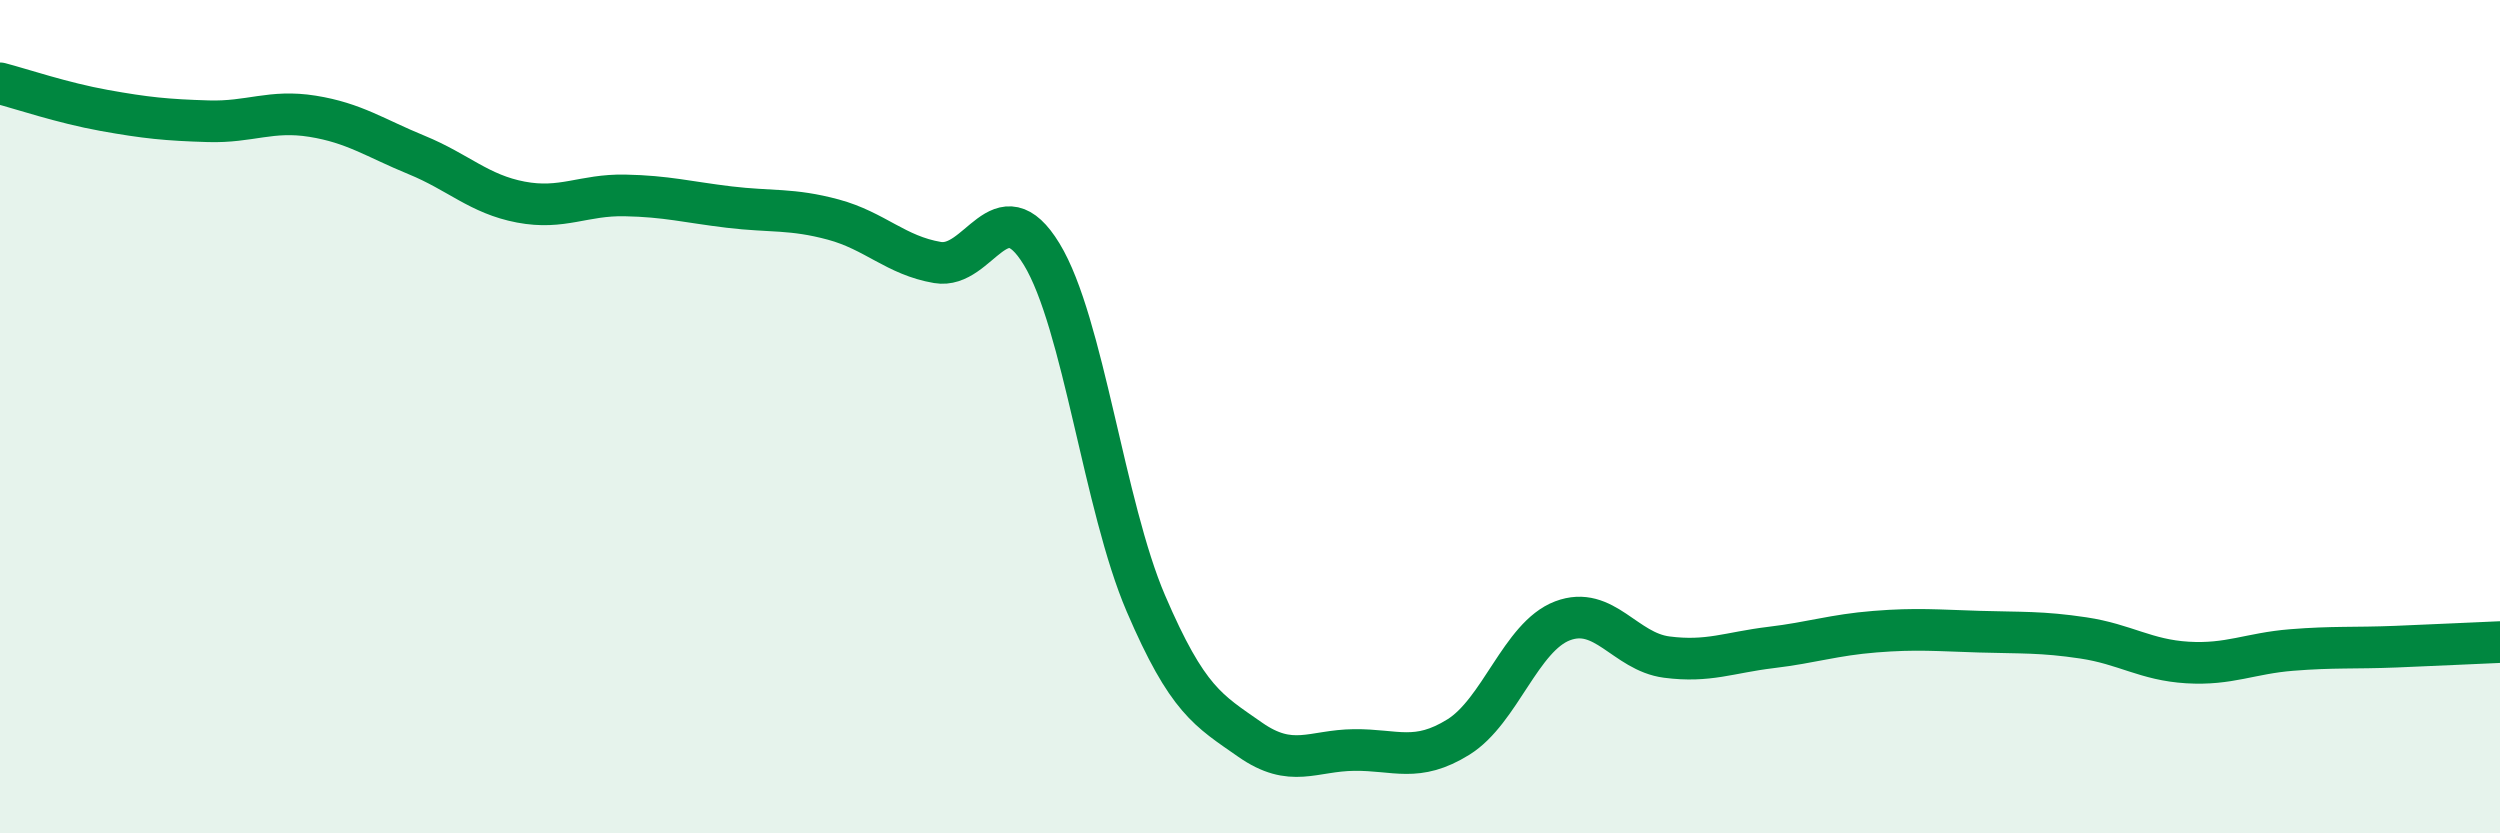 
    <svg width="60" height="20" viewBox="0 0 60 20" xmlns="http://www.w3.org/2000/svg">
      <path
        d="M 0,2 C 0.5,2.13 1.5,2.47 2.5,2.65 C 3.5,2.83 4,2.88 5,2.91 C 6,2.94 6.5,2.63 7.5,2.79 C 8.5,2.95 9,3.31 10,3.72 C 11,4.13 11.5,4.66 12.5,4.85 C 13.5,5.04 14,4.67 15,4.69 C 16,4.71 16.5,4.85 17.5,4.97 C 18.5,5.09 19,5 20,5.27 C 21,5.54 21.5,6.13 22.5,6.3 C 23.5,6.47 24,4.46 25,6.1 C 26,7.74 26.5,12.15 27.5,14.48 C 28.5,16.81 29,17.05 30,17.75 C 31,18.45 31.5,18.01 32.5,18 C 33.5,17.99 34,18.31 35,17.69 C 36,17.07 36.5,15.28 37.5,14.9 C 38.5,14.52 39,15.64 40,15.77 C 41,15.9 41.5,15.66 42.5,15.54 C 43.5,15.42 44,15.24 45,15.16 C 46,15.08 46.5,15.13 47.5,15.16 C 48.5,15.19 49,15.16 50,15.31 C 51,15.46 51.5,15.84 52.5,15.9 C 53.5,15.96 54,15.68 55,15.6 C 56,15.52 56.5,15.56 57.5,15.52 C 58.5,15.48 59.5,15.43 60,15.41L60 20L0 20Z"
        fill="#008740"
        opacity="0.1"
        stroke-linecap="round"
        stroke-linejoin="round"
      />
      <path
        d="M 0,2 C 0.5,2.13 1.5,2.47 2.5,2.65 C 3.5,2.83 4,2.88 5,2.91 C 6,2.94 6.5,2.63 7.5,2.79 C 8.5,2.95 9,3.31 10,3.72 C 11,4.13 11.5,4.66 12.5,4.85 C 13.5,5.04 14,4.67 15,4.69 C 16,4.71 16.5,4.85 17.5,4.97 C 18.5,5.09 19,5 20,5.27 C 21,5.54 21.5,6.13 22.5,6.3 C 23.5,6.47 24,4.46 25,6.1 C 26,7.74 26.5,12.15 27.5,14.48 C 28.5,16.81 29,17.05 30,17.75 C 31,18.45 31.5,18.01 32.5,18 C 33.5,17.99 34,18.31 35,17.69 C 36,17.07 36.5,15.28 37.5,14.9 C 38.5,14.52 39,15.64 40,15.77 C 41,15.9 41.5,15.66 42.5,15.54 C 43.5,15.42 44,15.24 45,15.16 C 46,15.08 46.5,15.13 47.5,15.16 C 48.5,15.19 49,15.16 50,15.31 C 51,15.46 51.5,15.84 52.5,15.9 C 53.5,15.96 54,15.68 55,15.6 C 56,15.52 56.5,15.56 57.5,15.52 C 58.5,15.48 59.5,15.43 60,15.41"
        stroke="#008740"
        stroke-width="1"
        fill="none"
        stroke-linecap="round"
        stroke-linejoin="round"
      />
    </svg>
  